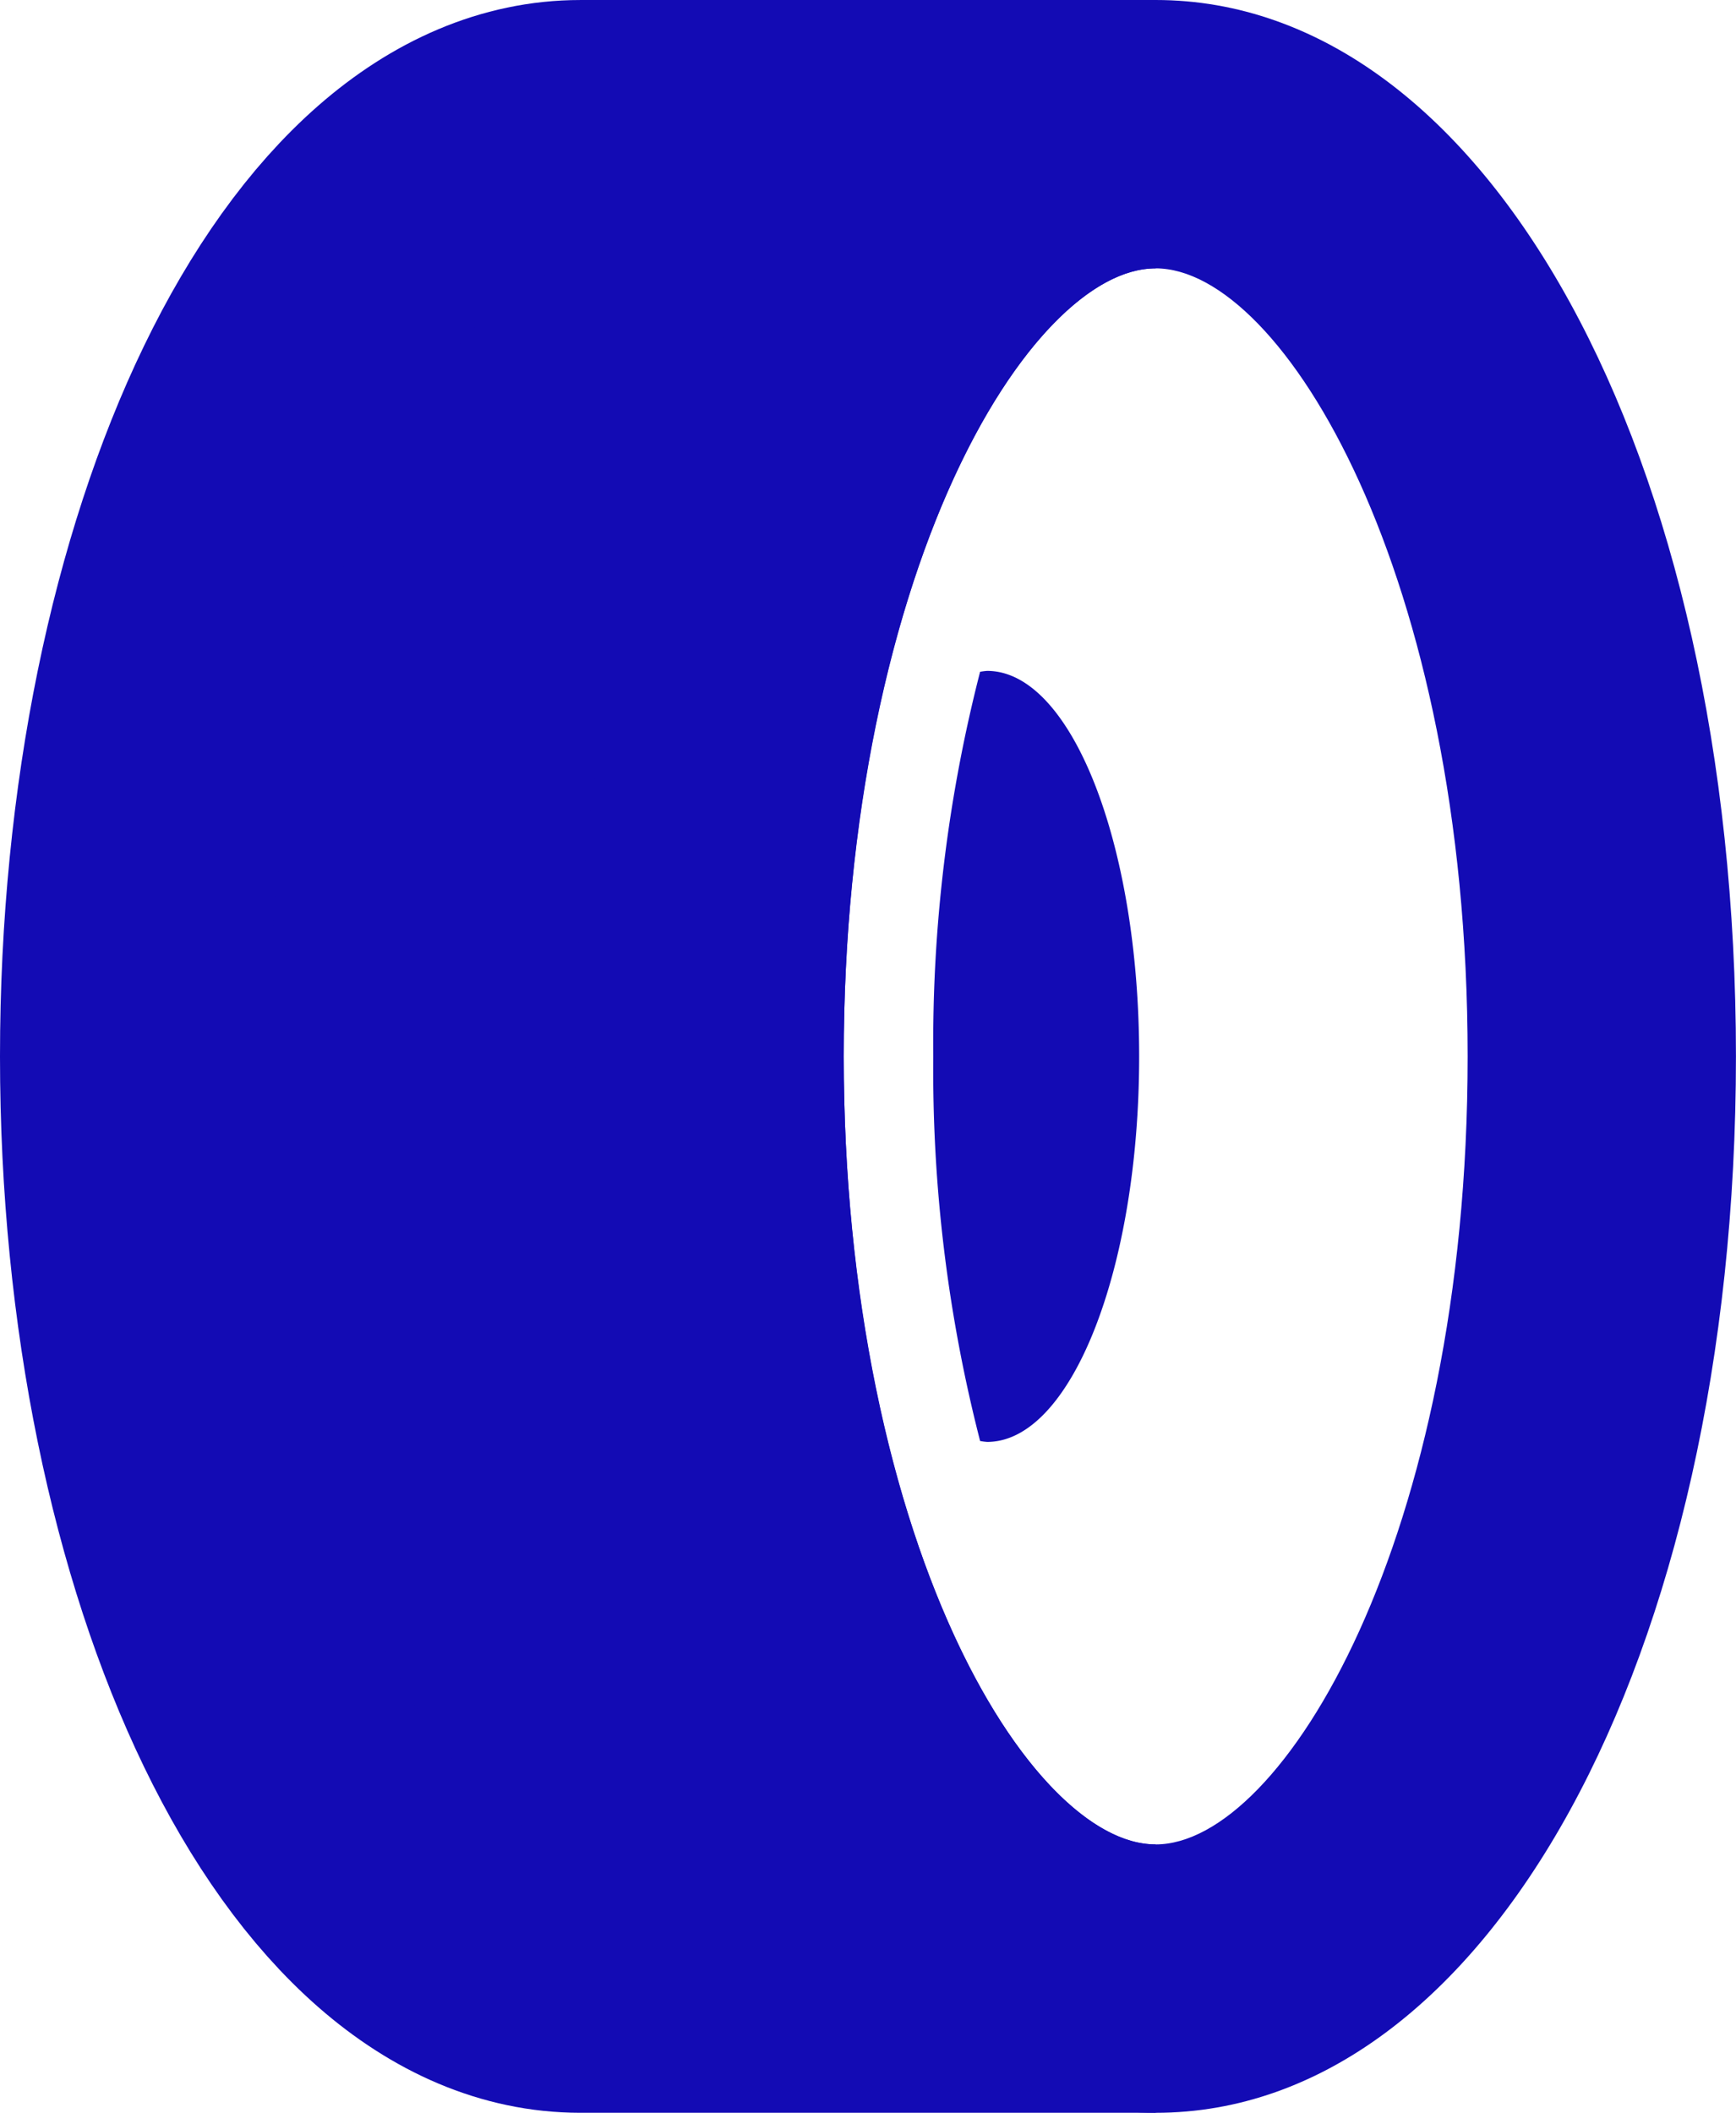 <svg id="icon-2" xmlns="http://www.w3.org/2000/svg" xmlns:xlink="http://www.w3.org/1999/xlink" width="93.733" height="114.044" viewBox="0 0 93.733 114.044">
  <defs>
    <clipPath id="clip-path">
      <rect id="Rectangle_1113" data-name="Rectangle 1113" width="93.733" height="114.044" transform="translate(0 0)" fill="none"/>
    </clipPath>
  </defs>
  <g id="Group_901" data-name="Group 901" clip-path="url(#clip-path)">
    <path id="Path_1453" data-name="Path 1453" d="M53.3,36.213a3.253,3.253,0,0,0-.381.049,80.389,80.389,0,0,0-2.528,20.76,80.335,80.335,0,0,0,2.529,20.76,3.264,3.264,0,0,0,.38.049c4.533,0,8.207-9.316,8.207-20.809S57.831,36.213,53.3,36.213" fill="#130bb4"/>
    <path id="Path_1454" data-name="Path 1454" d="M62.4,114.044c-17.86,0-31.329-24.514-31.329-57.022S44.543,0,62.4,0s31.33,24.514,31.33,57.022S80.264,114.044,62.4,114.044m0-99.558c-6.867,0-16.843,16.57-16.843,42.536S55.536,99.557,62.4,99.557s16.844-16.57,16.844-42.535S69.271,14.486,62.4,14.486" fill="#130bb4"/>
    <path id="Path_1455" data-name="Path 1455" d="M31.33,106.8c-13.3,0-24.087-22.287-24.087-49.779S18.026,7.244,31.33,7.244H62.4c-13.3,0-24.087,22.287-24.087,49.778S49.1,106.8,62.4,106.8Z" fill="#130bb4"/>
    <path id="Path_1456" data-name="Path 1456" d="M31.33,106.8c-13.3,0-24.087-22.287-24.087-49.779S18.026,7.244,31.33,7.244H62.4c-13.3,0-24.087,22.287-24.087,49.778S49.1,106.8,62.4,106.8Z" fill="none" stroke="#130bb4" stroke-miterlimit="10" stroke-width="14.486"/>
  </g>
</svg>
